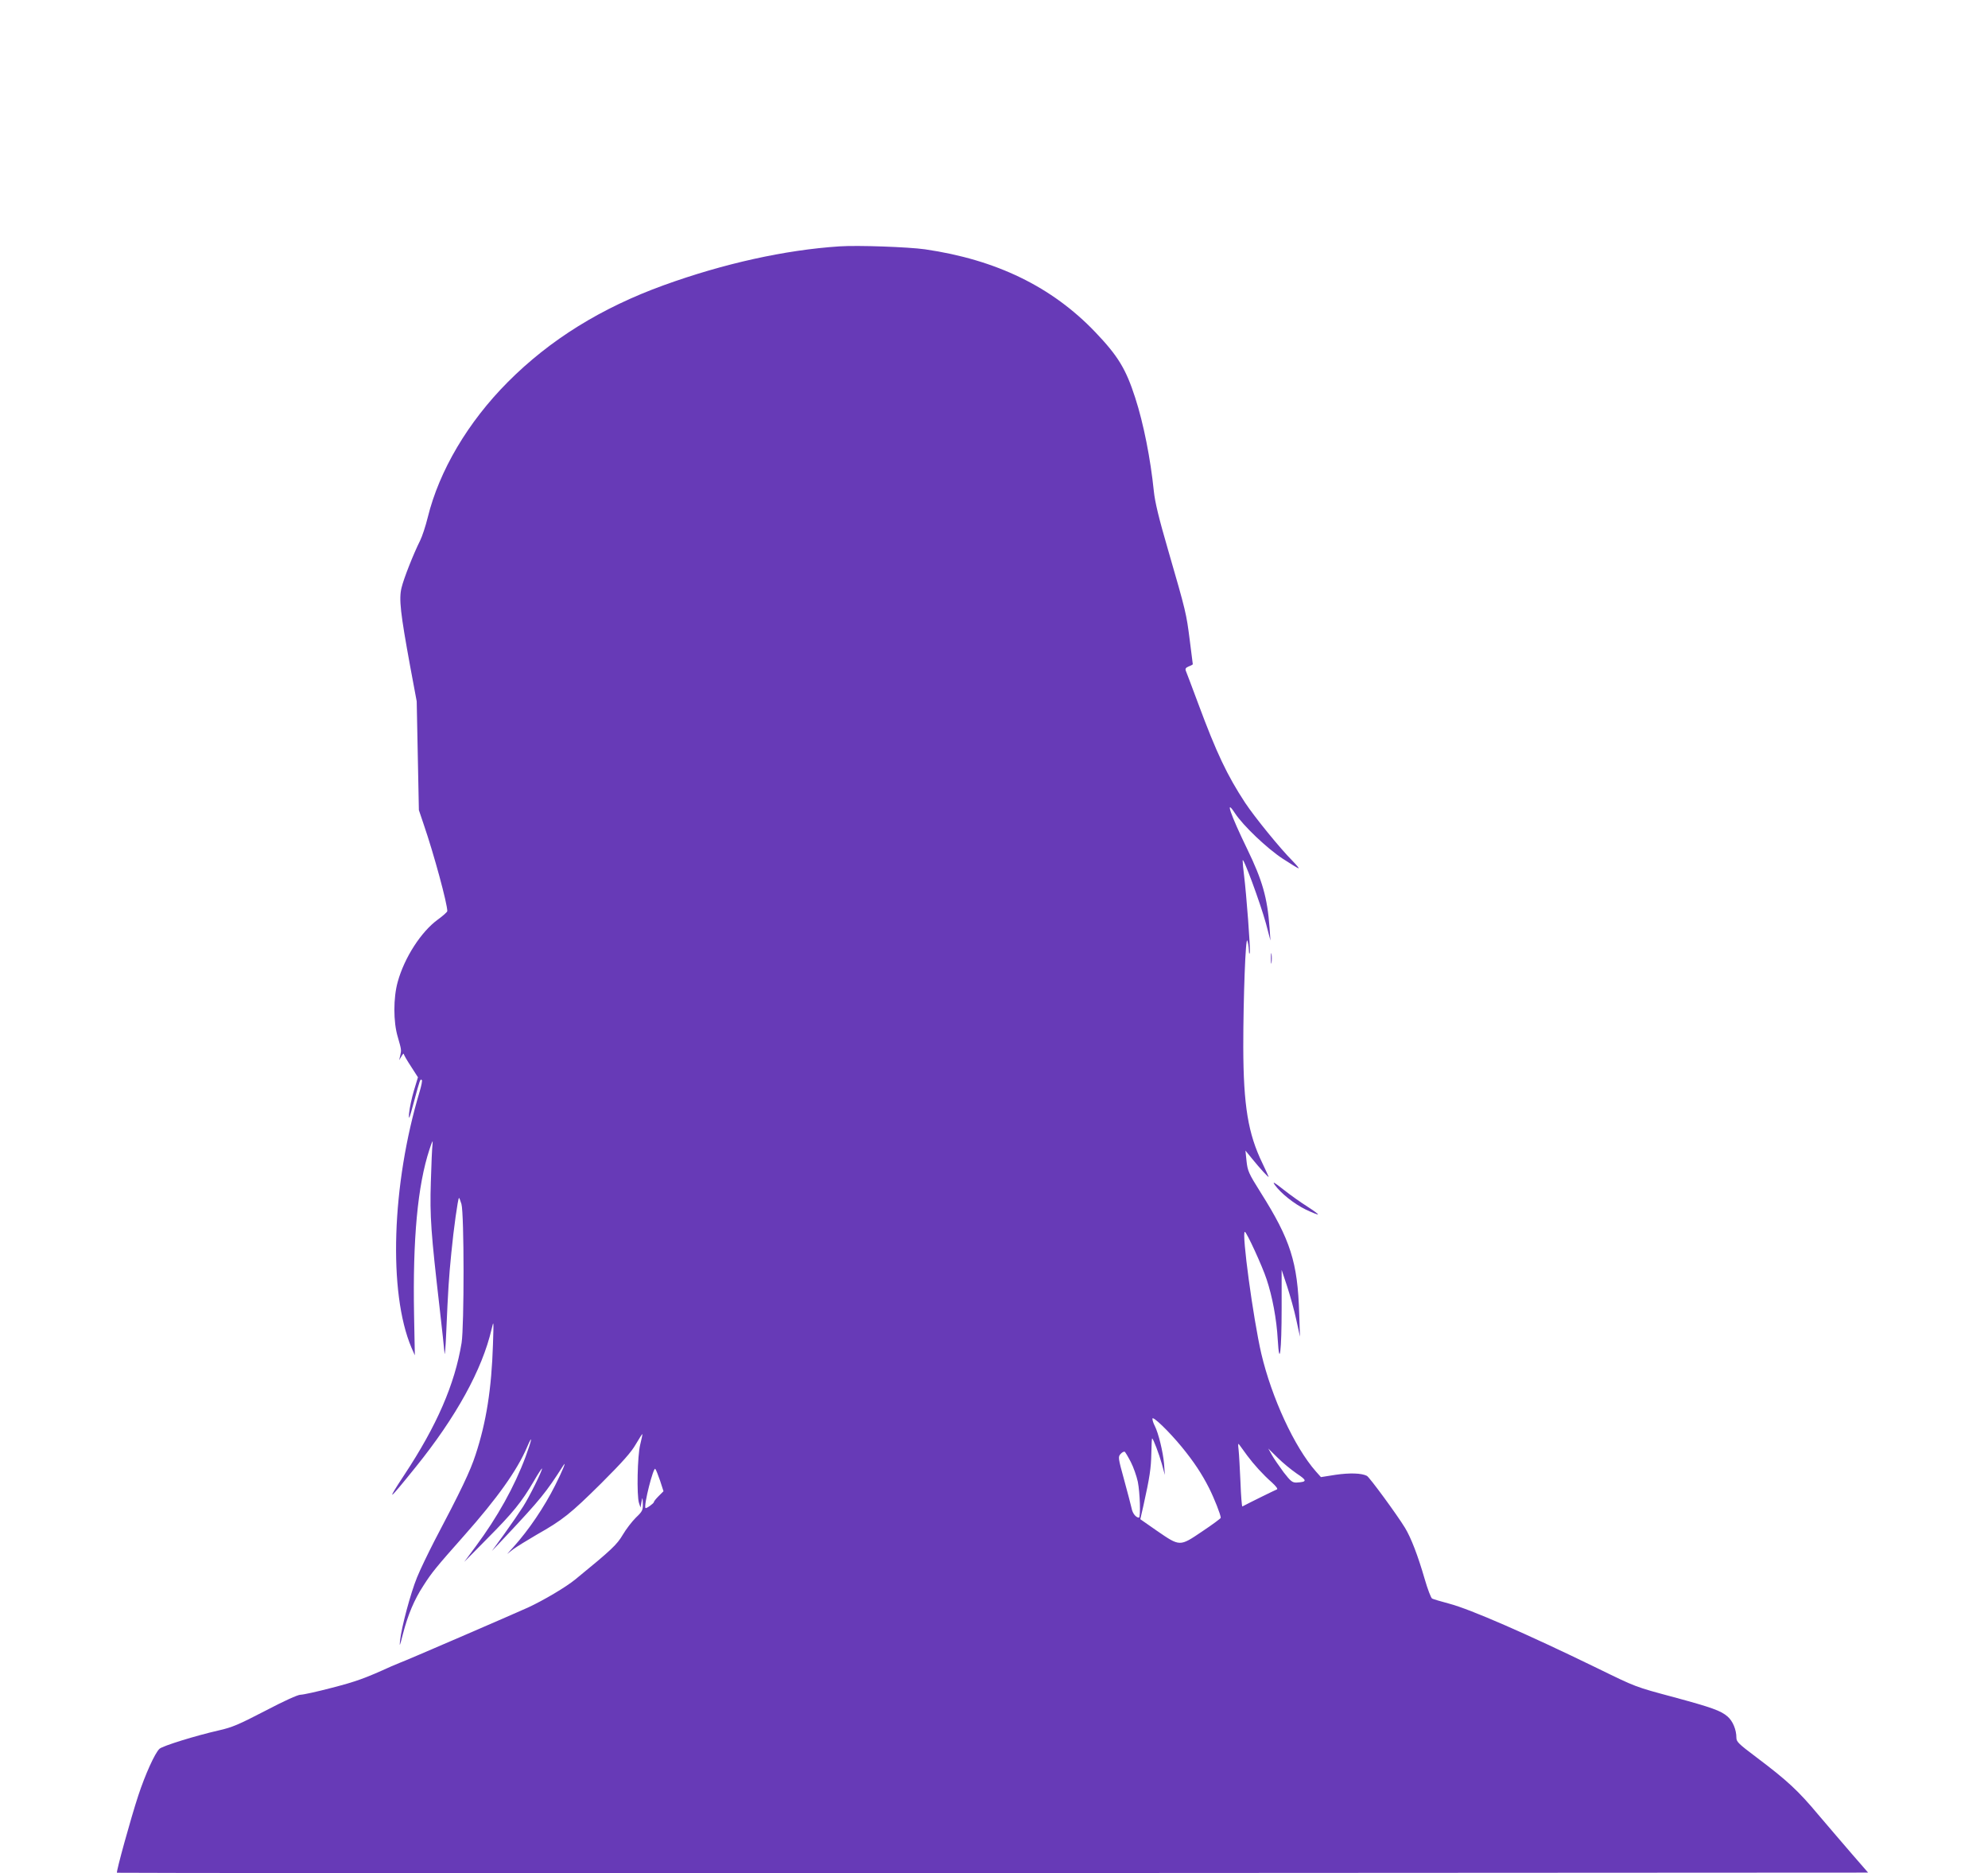 <?xml version="1.0" standalone="no"?>
<!DOCTYPE svg PUBLIC "-//W3C//DTD SVG 20010904//EN"
 "http://www.w3.org/TR/2001/REC-SVG-20010904/DTD/svg10.dtd">
<svg version="1.0" xmlns="http://www.w3.org/2000/svg"
 width="1280pt" height="1206pt" viewBox="0 0 1280 1206"
 preserveAspectRatio="xMidYMid meet">
<g transform="translate(0,1206) scale(0.1,-0.1)"
fill="#673ab7" stroke="none">
<path d="M5405 10474 c-351 -23 -747 -111 -1131 -250 -403 -146 -733 -351
-1004 -623 -257 -258 -442 -571 -516 -872 -14 -57 -36 -123 -49 -149 -43 -86
-106 -245 -120 -305 -17 -72 -7 -161 56 -505 l42 -225 7 -350 7 -350 32 -95
c65 -189 151 -507 151 -555 0 -6 -27 -30 -60 -54 -109 -79 -216 -246 -259
-401 -29 -103 -29 -259 0 -355 24 -84 24 -83 16 -120 l-7 -30 15 25 c8 14 14
20 15 15 0 -6 21 -42 46 -80 l45 -70 -26 -86 c-14 -47 -28 -113 -31 -145 -4
-51 1 -41 32 76 38 141 40 147 50 137 4 -3 -3 -37 -14 -74 -180 -598 -203
-1294 -53 -1648 l22 -50 -5 261 c-9 490 23 832 99 1064 19 57 23 65 20 35 -3
-22 -8 -132 -11 -245 -7 -221 1 -327 56 -805 16 -137 30 -270 32 -295 2 -25 7
34 11 130 12 277 17 355 33 515 15 156 42 346 49 353 2 2 9 -16 16 -39 18 -64
18 -787 1 -894 -44 -267 -159 -532 -369 -850 -120 -182 -105 -171 73 50 261
323 429 629 489 888 14 60 14 57 9 -98 -9 -285 -43 -501 -112 -710 -34 -105
-93 -229 -265 -555 -41 -80 -92 -185 -112 -235 -41 -100 -100 -320 -109 -405
-5 -45 -2 -39 18 40 32 124 73 222 132 312 54 85 83 120 262 322 214 241 342
421 406 571 38 89 31 48 -10 -63 -72 -193 -182 -390 -321 -577 l-74 -100 148
150 c167 168 221 235 299 368 29 51 54 88 54 83 0 -17 -81 -181 -122 -245 -23
-36 -77 -115 -121 -176 l-80 -110 85 90 c228 243 264 287 375 461 24 37 -7
-38 -53 -129 -70 -139 -169 -286 -269 -397 l-40 -44 40 31 c22 16 90 58 150
93 168 95 217 134 417 332 138 138 193 200 222 251 22 37 40 66 42 65 1 -2 -5
-32 -14 -68 -18 -73 -23 -325 -8 -375 l10 -30 6 35 c7 35 7 34 9 -10 1 -42 -3
-50 -45 -90 -25 -25 -63 -74 -84 -110 -38 -64 -70 -95 -305 -287 -61 -50 -203
-134 -304 -181 -90 -41 -812 -353 -826 -356 -5 -2 -30 -12 -55 -23 -169 -77
-227 -98 -382 -138 -95 -25 -186 -45 -203 -45 -18 0 -106 -40 -228 -104 -170
-88 -211 -106 -300 -126 -149 -34 -359 -99 -380 -118 -29 -26 -92 -165 -137
-302 -48 -146 -143 -490 -137 -496 2 -2 2540 -3 5639 -2 l5636 3 -100 115
c-55 63 -154 180 -221 258 -128 153 -197 218 -399 370 -113 85 -128 99 -128
125 0 52 -23 107 -56 136 -43 38 -102 59 -346 125 -253 68 -240 63 -498 189
-448 218 -812 377 -948 413 -53 14 -103 29 -111 33 -7 3 -29 60 -48 126 -44
152 -88 266 -127 330 -52 85 -228 325 -245 334 -35 18 -110 20 -201 7 l-95
-15 -33 37 c-138 157 -284 474 -351 758 -52 225 -128 784 -106 784 11 0 113
-222 140 -305 37 -110 65 -259 72 -390 11 -185 25 -73 25 205 l0 245 35 -105
c19 -58 46 -154 59 -215 l24 -110 -5 150 c-10 329 -56 474 -248 778 -78 124
-84 139 -91 202 l-7 68 40 -49 c55 -68 113 -131 109 -119 -2 6 -20 45 -40 87
-92 190 -122 370 -123 748 0 319 15 714 26 685 4 -11 9 -38 10 -60 1 -26 3
-32 6 -17 5 25 -22 375 -37 497 -5 39 -9 81 -9 95 0 35 113 -271 150 -405 l29
-110 -6 85 c-14 191 -46 303 -144 505 -107 220 -146 333 -78 229 53 -80 205
-225 307 -292 52 -34 98 -62 102 -62 5 0 -13 21 -39 48 -80 80 -244 282 -305
374 -116 177 -184 320 -302 638 -40 107 -76 203 -80 212 -5 13 0 20 19 28 14
5 26 12 26 14 0 3 -9 74 -20 158 -22 170 -23 177 -139 577 -60 206 -85 310
-92 380 -21 206 -66 435 -120 601 -60 186 -111 269 -257 422 -279 292 -637
466 -1096 533 -106 15 -432 27 -551 19z m2204 -7729 c77 -94 130 -174 176
-265 34 -68 75 -172 75 -191 0 -4 -54 -44 -120 -88 -145 -98 -142 -98 -292 5
l-106 74 20 87 c41 185 49 241 51 335 1 54 3 98 5 98 7 0 45 -101 63 -165 l19
-70 -5 72 c-7 77 -36 197 -60 244 -8 15 -15 36 -15 46 0 21 105 -80 189 -182z
m421 -55 c44 -59 102 -123 160 -174 25 -23 39 -41 32 -44 -9 -3 -176 -85 -223
-110 -3 -1 -9 68 -12 155 -4 87 -9 181 -12 208 -5 43 -4 47 7 31 7 -10 29 -40
48 -66z m319 -116 c68 -45 68 -54 0 -58 -28 -1 -38 7 -84 66 -28 38 -62 87
-75 110 l-24 43 60 -59 c32 -32 88 -78 123 -102z m-1068 74 c17 -33 37 -90 45
-127 14 -70 19 -231 7 -231 -20 1 -41 28 -47 60 -4 19 -26 102 -48 183 -39
142 -40 148 -23 167 10 11 22 17 27 14 4 -3 22 -33 39 -66z m-3031 -120 l22
-68 -31 -31 c-17 -17 -31 -34 -31 -39 0 -8 -50 -44 -54 -38 -13 15 51 266 63
252 5 -5 18 -39 31 -76z"/>
<path d="M8183 5890 c0 -30 2 -43 4 -27 2 15 2 39 0 55 -2 15 -4 2 -4 -28z"/>
<path d="M8208 4432 c39 -54 124 -122 200 -159 40 -19 75 -33 78 -31 2 3 -29
25 -69 51 -40 25 -109 74 -152 108 -62 49 -74 56 -57 31z"/>
</g>
</svg>
